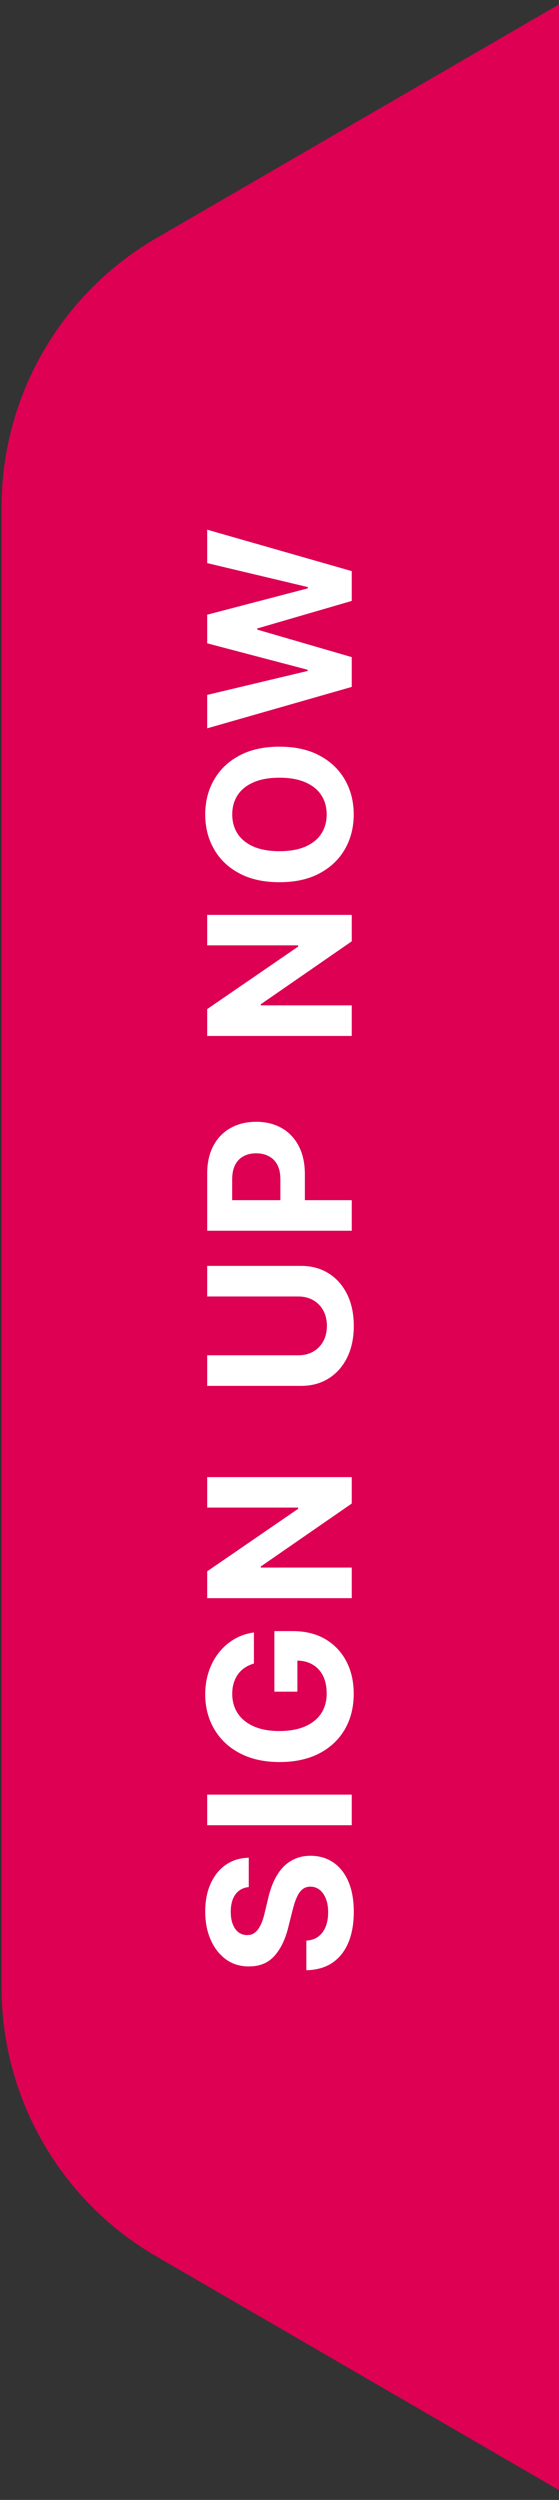 <svg width="45" height="201" viewBox="0 0 45 201" fill="none" xmlns="http://www.w3.org/2000/svg">
<rect x="0" y="0" width="45" height="201" fill="#333333" stroke="none"/>
<g clip-path="url(#clip0_1775_56)">
<path d="M0.126 40.774C0.126 31.858 4.874 23.617 12.588 19.145L45.126 0.283V200.283L12.588 181.42C4.874 176.948 0.126 168.707 0.126 159.791V40.774Z" fill="#DD0053"/>
<path d="M28.315 55.23L16.679 58.56L16.679 55.872L24.764 53.946L24.764 53.85L16.679 51.725L16.679 49.423L24.781 47.304L24.781 47.202L16.679 45.276L16.679 42.588L28.315 45.918L28.315 48.316L20.707 50.531L20.707 50.622L28.315 52.833L28.315 55.23Z" fill="white"/>
<path d="M22.497 60.034C23.766 60.034 24.845 60.275 25.735 60.756C26.626 61.233 27.305 61.885 27.775 62.711C28.241 63.532 28.474 64.457 28.474 65.483C28.474 66.517 28.239 67.445 27.77 68.267C27.3 69.089 26.62 69.739 25.73 70.216C24.84 70.694 23.762 70.932 22.497 70.932C21.228 70.932 20.148 70.694 19.258 70.216C18.368 69.739 17.69 69.089 17.224 68.267C16.754 67.445 16.52 66.517 16.52 65.483C16.52 64.457 16.754 63.532 17.224 62.711C17.69 61.885 18.368 61.233 19.258 60.756C20.148 60.275 21.228 60.034 22.497 60.034ZM22.497 62.529C21.675 62.529 20.982 62.652 20.417 62.898C19.853 63.141 19.425 63.483 19.133 63.926C18.841 64.37 18.696 64.889 18.696 65.483C18.696 66.078 18.841 66.597 19.133 67.04C19.425 67.483 19.853 67.828 20.417 68.074C20.982 68.317 21.675 68.438 22.497 68.438C23.319 68.438 24.012 68.317 24.576 68.074C25.141 67.828 25.569 67.483 25.86 67.04C26.152 66.597 26.298 66.078 26.298 65.483C26.298 64.889 26.152 64.37 25.86 63.926C25.569 63.483 25.141 63.141 24.576 62.898C24.012 62.652 23.319 62.529 22.497 62.529Z" fill="white"/>
<path d="M16.679 73.56L28.315 73.56L28.315 75.685L20.991 80.748L20.991 80.833L28.315 80.833L28.315 83.293L16.679 83.293L16.679 81.134L23.997 76.111L23.997 76.009L16.679 76.009L16.679 73.56Z" fill="white"/>
<path d="M28.315 98.956L16.679 98.956L16.679 94.365C16.679 93.482 16.847 92.73 17.184 92.109C17.518 91.488 17.982 91.014 18.576 90.689C19.167 90.359 19.849 90.195 20.622 90.195C21.395 90.195 22.076 90.361 22.667 90.695C23.258 91.028 23.718 91.511 24.048 92.143C24.378 92.772 24.542 93.534 24.542 94.427L24.542 97.353L22.571 97.353L22.571 94.825C22.571 94.352 22.489 93.962 22.326 93.655C22.16 93.344 21.931 93.113 21.639 92.962C21.343 92.806 21.005 92.728 20.622 92.728C20.235 92.728 19.898 92.806 19.61 92.962C19.319 93.113 19.093 93.344 18.934 93.655C18.771 93.965 18.69 94.359 18.69 94.837L18.69 96.496L28.315 96.496L28.315 98.956Z" fill="white"/>
<path d="M16.679 104.24L16.679 101.78L24.235 101.78C25.084 101.78 25.826 101.983 26.463 102.388C27.099 102.789 27.595 103.352 27.951 104.075C28.304 104.799 28.48 105.642 28.48 106.604C28.48 107.57 28.304 108.414 27.951 109.138C27.595 109.861 27.099 110.424 26.463 110.825C25.826 111.227 25.084 111.428 24.235 111.428L16.679 111.428L16.679 108.968L24.025 108.968C24.468 108.968 24.862 108.871 25.207 108.678C25.552 108.481 25.823 108.204 26.02 107.848C26.217 107.492 26.315 107.077 26.315 106.604C26.315 106.127 26.217 105.712 26.02 105.36C25.823 105.003 25.552 104.729 25.207 104.536C24.862 104.339 24.468 104.24 24.025 104.24L16.679 104.24Z" fill="white"/>
<path d="M16.679 118.763L28.315 118.763L28.315 120.888L20.991 125.951L20.991 126.036L28.315 126.036L28.315 128.496L16.679 128.496L16.679 126.337L23.997 121.315L23.997 121.212L16.679 121.212L16.679 118.763Z" fill="white"/>
<path d="M20.44 133.752C20.163 133.832 19.919 133.944 19.707 134.088C19.491 134.232 19.309 134.408 19.162 134.616C19.01 134.821 18.895 135.055 18.815 135.321C18.735 135.582 18.696 135.872 18.696 136.19C18.696 136.785 18.843 137.307 19.139 137.758C19.434 138.205 19.864 138.554 20.429 138.804C20.989 139.054 21.675 139.179 22.485 139.179C23.296 139.179 23.985 139.055 24.554 138.809C25.122 138.563 25.555 138.215 25.855 137.764C26.15 137.313 26.298 136.781 26.298 136.167C26.298 135.61 26.2 135.135 26.003 134.741C25.802 134.343 25.52 134.04 25.156 133.832C24.792 133.62 24.362 133.514 23.866 133.514L23.94 133.014L23.94 136.014L22.088 136.014L22.088 131.144L23.554 131.144C24.576 131.144 25.455 131.36 26.19 131.792C26.921 132.224 27.485 132.819 27.883 133.576C28.277 134.334 28.474 135.201 28.474 136.179C28.474 137.269 28.233 138.228 27.753 139.054C27.268 139.879 26.58 140.523 25.69 140.985C24.796 141.444 23.735 141.673 22.508 141.673C21.565 141.673 20.724 141.536 19.985 141.264C19.243 140.987 18.614 140.601 18.099 140.105C17.584 139.608 17.192 139.031 16.923 138.372C16.654 137.713 16.52 136.999 16.52 136.23C16.52 135.571 16.616 134.957 16.809 134.389C16.999 133.821 17.268 133.317 17.616 132.877C17.965 132.434 18.379 132.072 18.86 131.792C19.338 131.512 19.864 131.332 20.44 131.252L20.44 133.752Z" fill="white"/>
<path d="M16.679 144.292L28.315 144.292L28.315 146.753L16.679 146.753L16.679 144.292Z" fill="white"/>
<path d="M20.025 151.725C19.567 151.77 19.211 151.965 18.957 152.31C18.703 152.655 18.576 153.122 18.576 153.713C18.576 154.115 18.633 154.454 18.747 154.73C18.857 155.007 19.01 155.219 19.207 155.367C19.404 155.511 19.628 155.583 19.878 155.583C20.086 155.59 20.268 155.547 20.423 155.452C20.578 155.353 20.713 155.219 20.826 155.048C20.936 154.878 21.033 154.681 21.116 154.458C21.196 154.234 21.264 153.995 21.321 153.742L21.571 152.696C21.684 152.189 21.836 151.723 22.025 151.298C22.215 150.874 22.448 150.507 22.724 150.196C23.001 149.886 23.326 149.645 23.701 149.475C24.076 149.3 24.506 149.211 24.991 149.208C25.703 149.211 26.321 149.393 26.843 149.753C27.362 150.109 27.766 150.624 28.054 151.298C28.338 151.969 28.48 152.778 28.48 153.725C28.48 154.664 28.336 155.482 28.048 156.179C27.76 156.872 27.334 157.414 26.77 157.804C26.201 158.191 25.499 158.393 24.662 158.412L24.662 156.031C25.052 156.005 25.378 155.893 25.639 155.696C25.896 155.495 26.091 155.228 26.224 154.895C26.353 154.558 26.417 154.177 26.417 153.753C26.417 153.336 26.357 152.975 26.235 152.668C26.114 152.357 25.946 152.117 25.73 151.946C25.514 151.776 25.266 151.691 24.985 151.691C24.724 151.691 24.504 151.768 24.326 151.923C24.148 152.075 23.997 152.298 23.872 152.594C23.747 152.886 23.633 153.244 23.531 153.668L23.213 154.935C22.974 155.916 22.601 156.691 22.093 157.259C21.586 157.827 20.902 158.109 20.042 158.105C19.338 158.109 18.722 157.922 18.196 157.543C17.669 157.16 17.258 156.636 16.963 155.969C16.667 155.302 16.52 154.545 16.52 153.696C16.52 152.833 16.667 152.079 16.963 151.435C17.258 150.787 17.669 150.283 18.196 149.923C18.722 149.564 19.332 149.378 20.025 149.367L20.025 151.725Z" fill="white"/>
</g>
<defs>
<clipPath id="clip0_1775_56">
<rect width="45" height="201" fill="white"/>
</clipPath>
</defs>
</svg>
